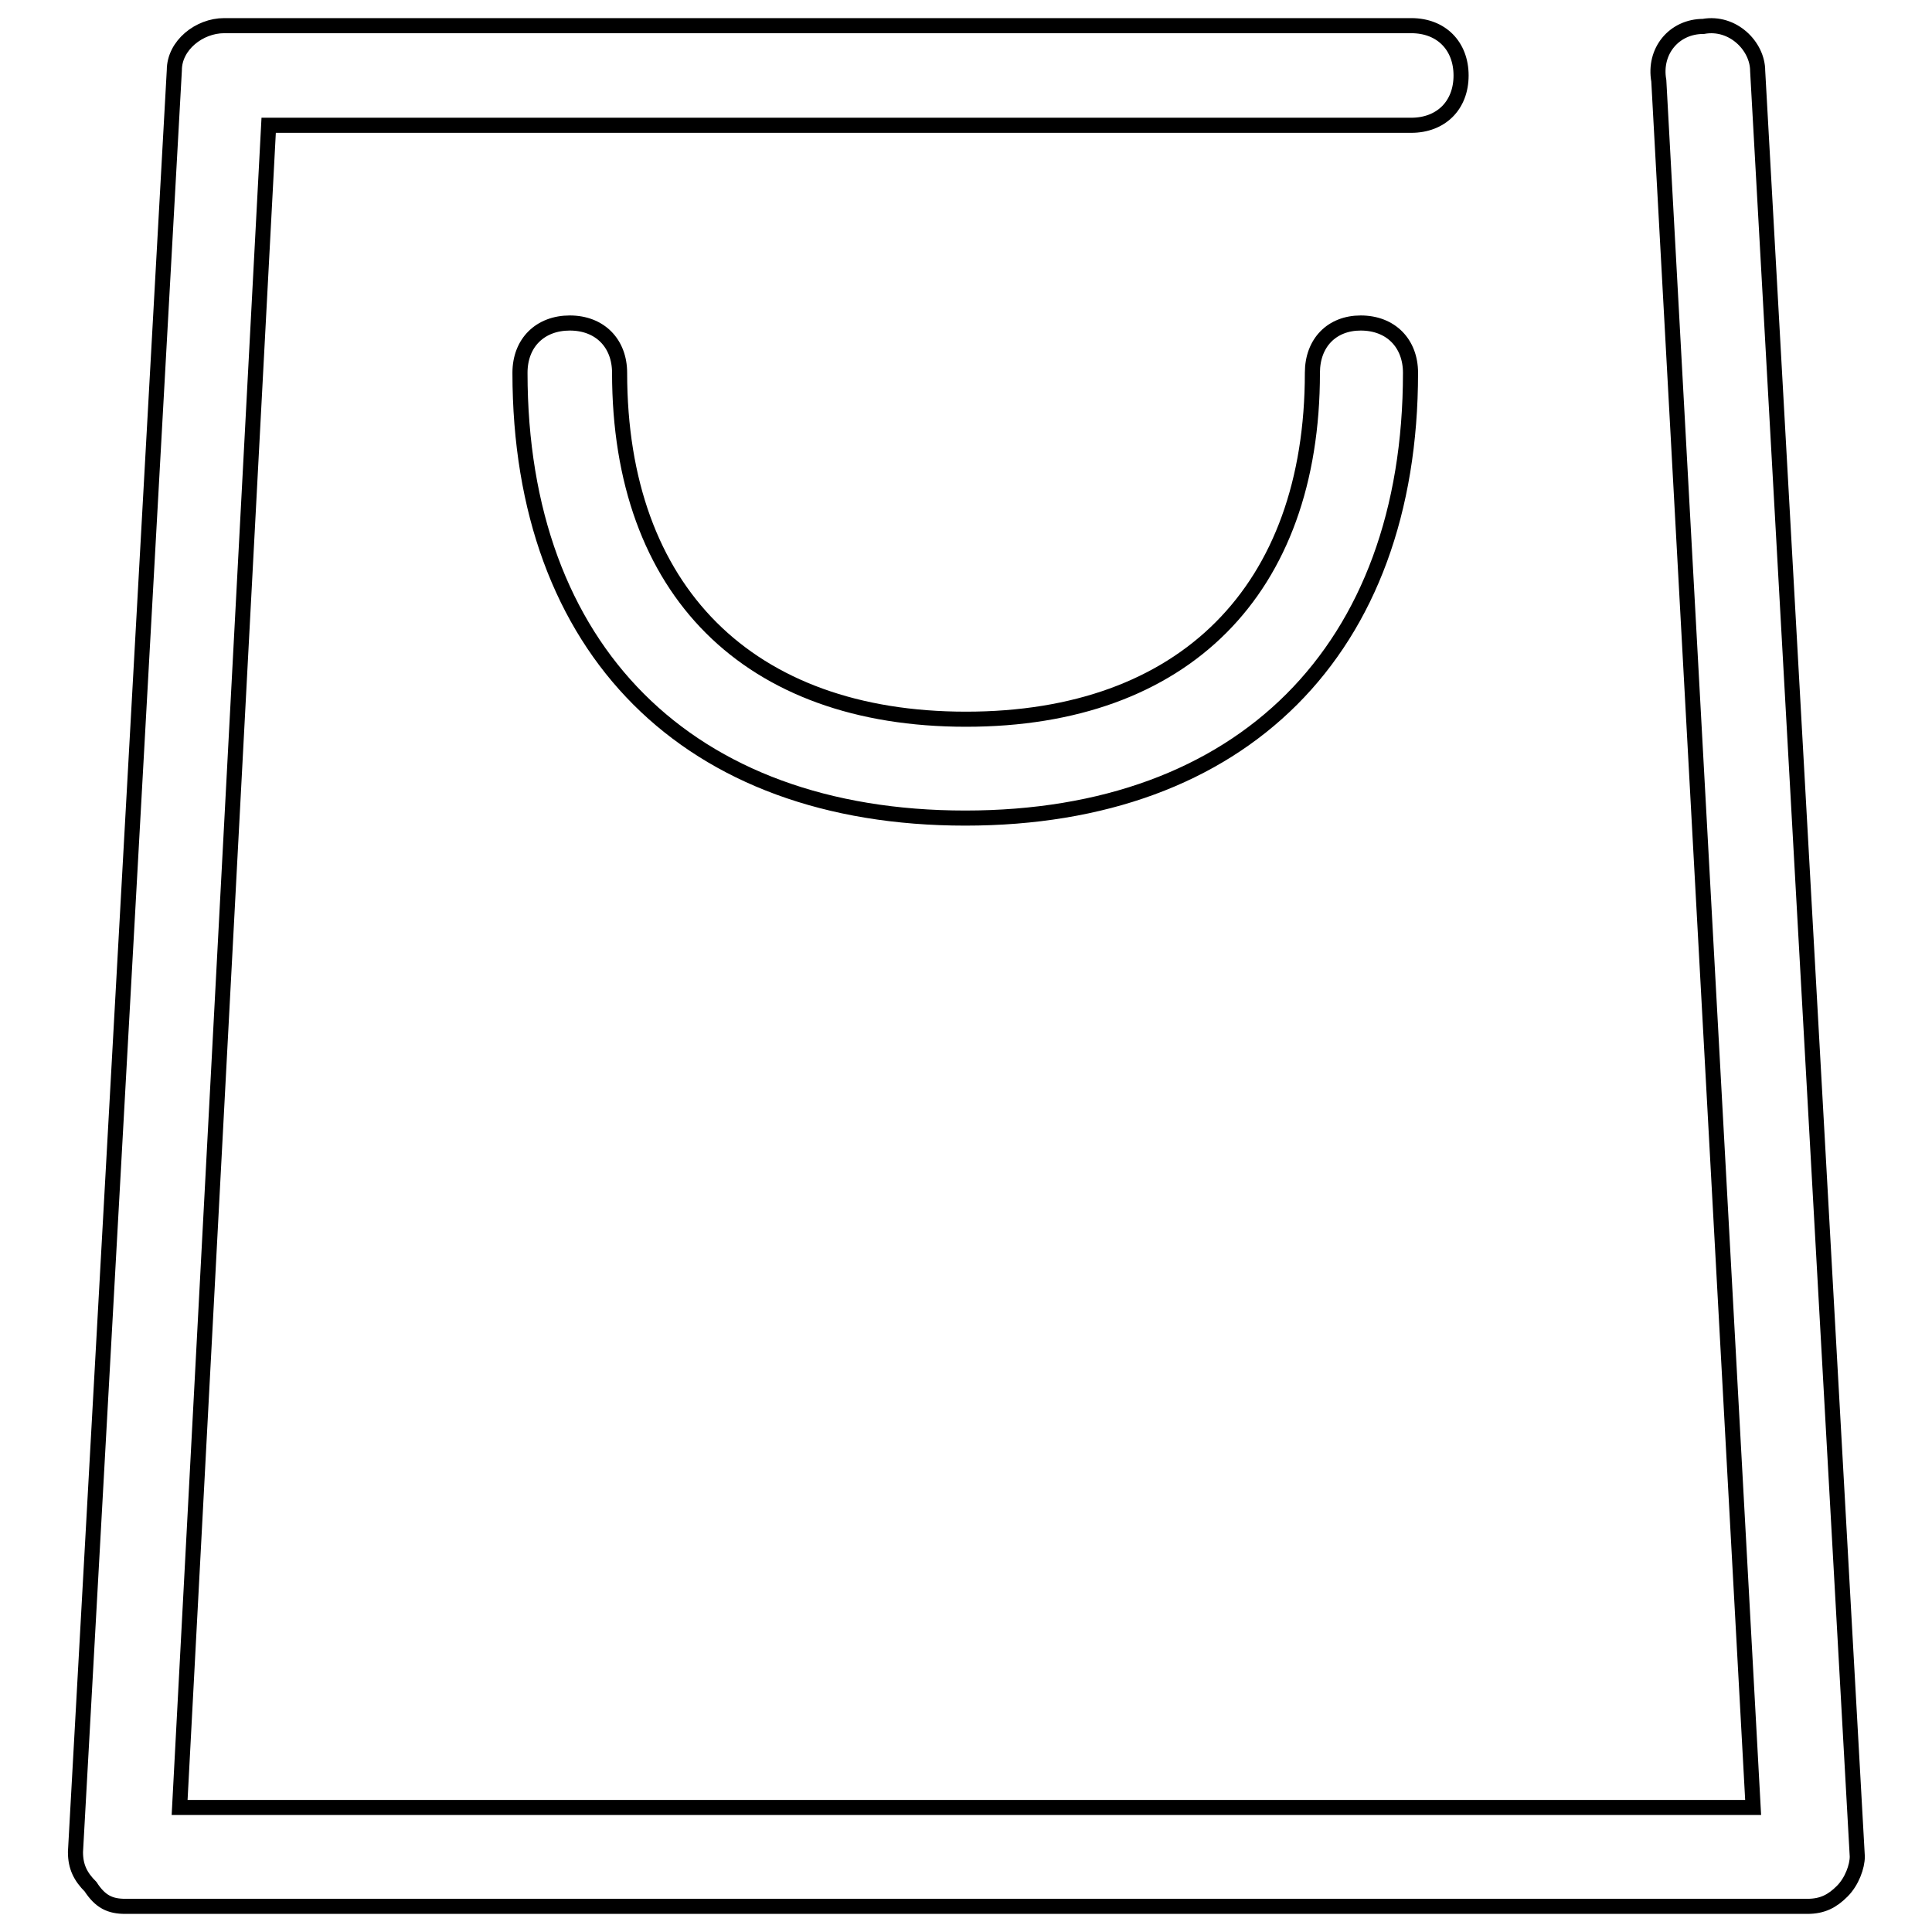 <?xml version="1.0" encoding="utf-8"?>
<!-- Svg Vector Icons : http://www.onlinewebfonts.com/icon -->
<!DOCTYPE svg PUBLIC "-//W3C//DTD SVG 1.1//EN" "http://www.w3.org/Graphics/SVG/1.1/DTD/svg11.dtd">
<svg version="1.1" xmlns="http://www.w3.org/2000/svg" xmlns:xlink="http://www.w3.org/1999/xlink" x="0px" y="0px" viewBox="0 0 256 256" enable-background="new 0 0 256 256" xml:space="preserve">
<g> <path stroke-width="2" fill-opacity="0" stroke="#000000"  d="M232.9,9.4c0-3.3-3.3-6.6-7.2-5.9c-3.9,0-6.6,3.3-5.9,7.2l12.5,228.8H23.8L35.6,16.6H187 c3.9,0,6.6-2.6,6.6-6.6c0-3.9-2.6-6.6-6.6-6.6H29.7c-3.3,0-6.6,2.6-6.6,5.9L10,245.4c0,2,0.7,3.3,2,4.6c1.3,2,2.6,2.6,4.6,2.6 h222.9c2,0,3.3-0.7,4.6-2c1.3-1.3,2-3.3,2-4.6L232.9,9.4z M173.9,49.4c0,28.8-17,45.9-45.9,45.9c-28.8,0-45.9-17-45.9-45.9 c0-3.9-2.6-6.6-6.6-6.6c-3.9,0-6.6,2.6-6.6,6.6c0,36.7,22.3,59,59,59s59-22.3,59-59c0-3.9-2.6-6.6-6.6-6.6 C176.5,42.8,173.9,45.4,173.9,49.4L173.9,49.4z"/></g>
</svg>
